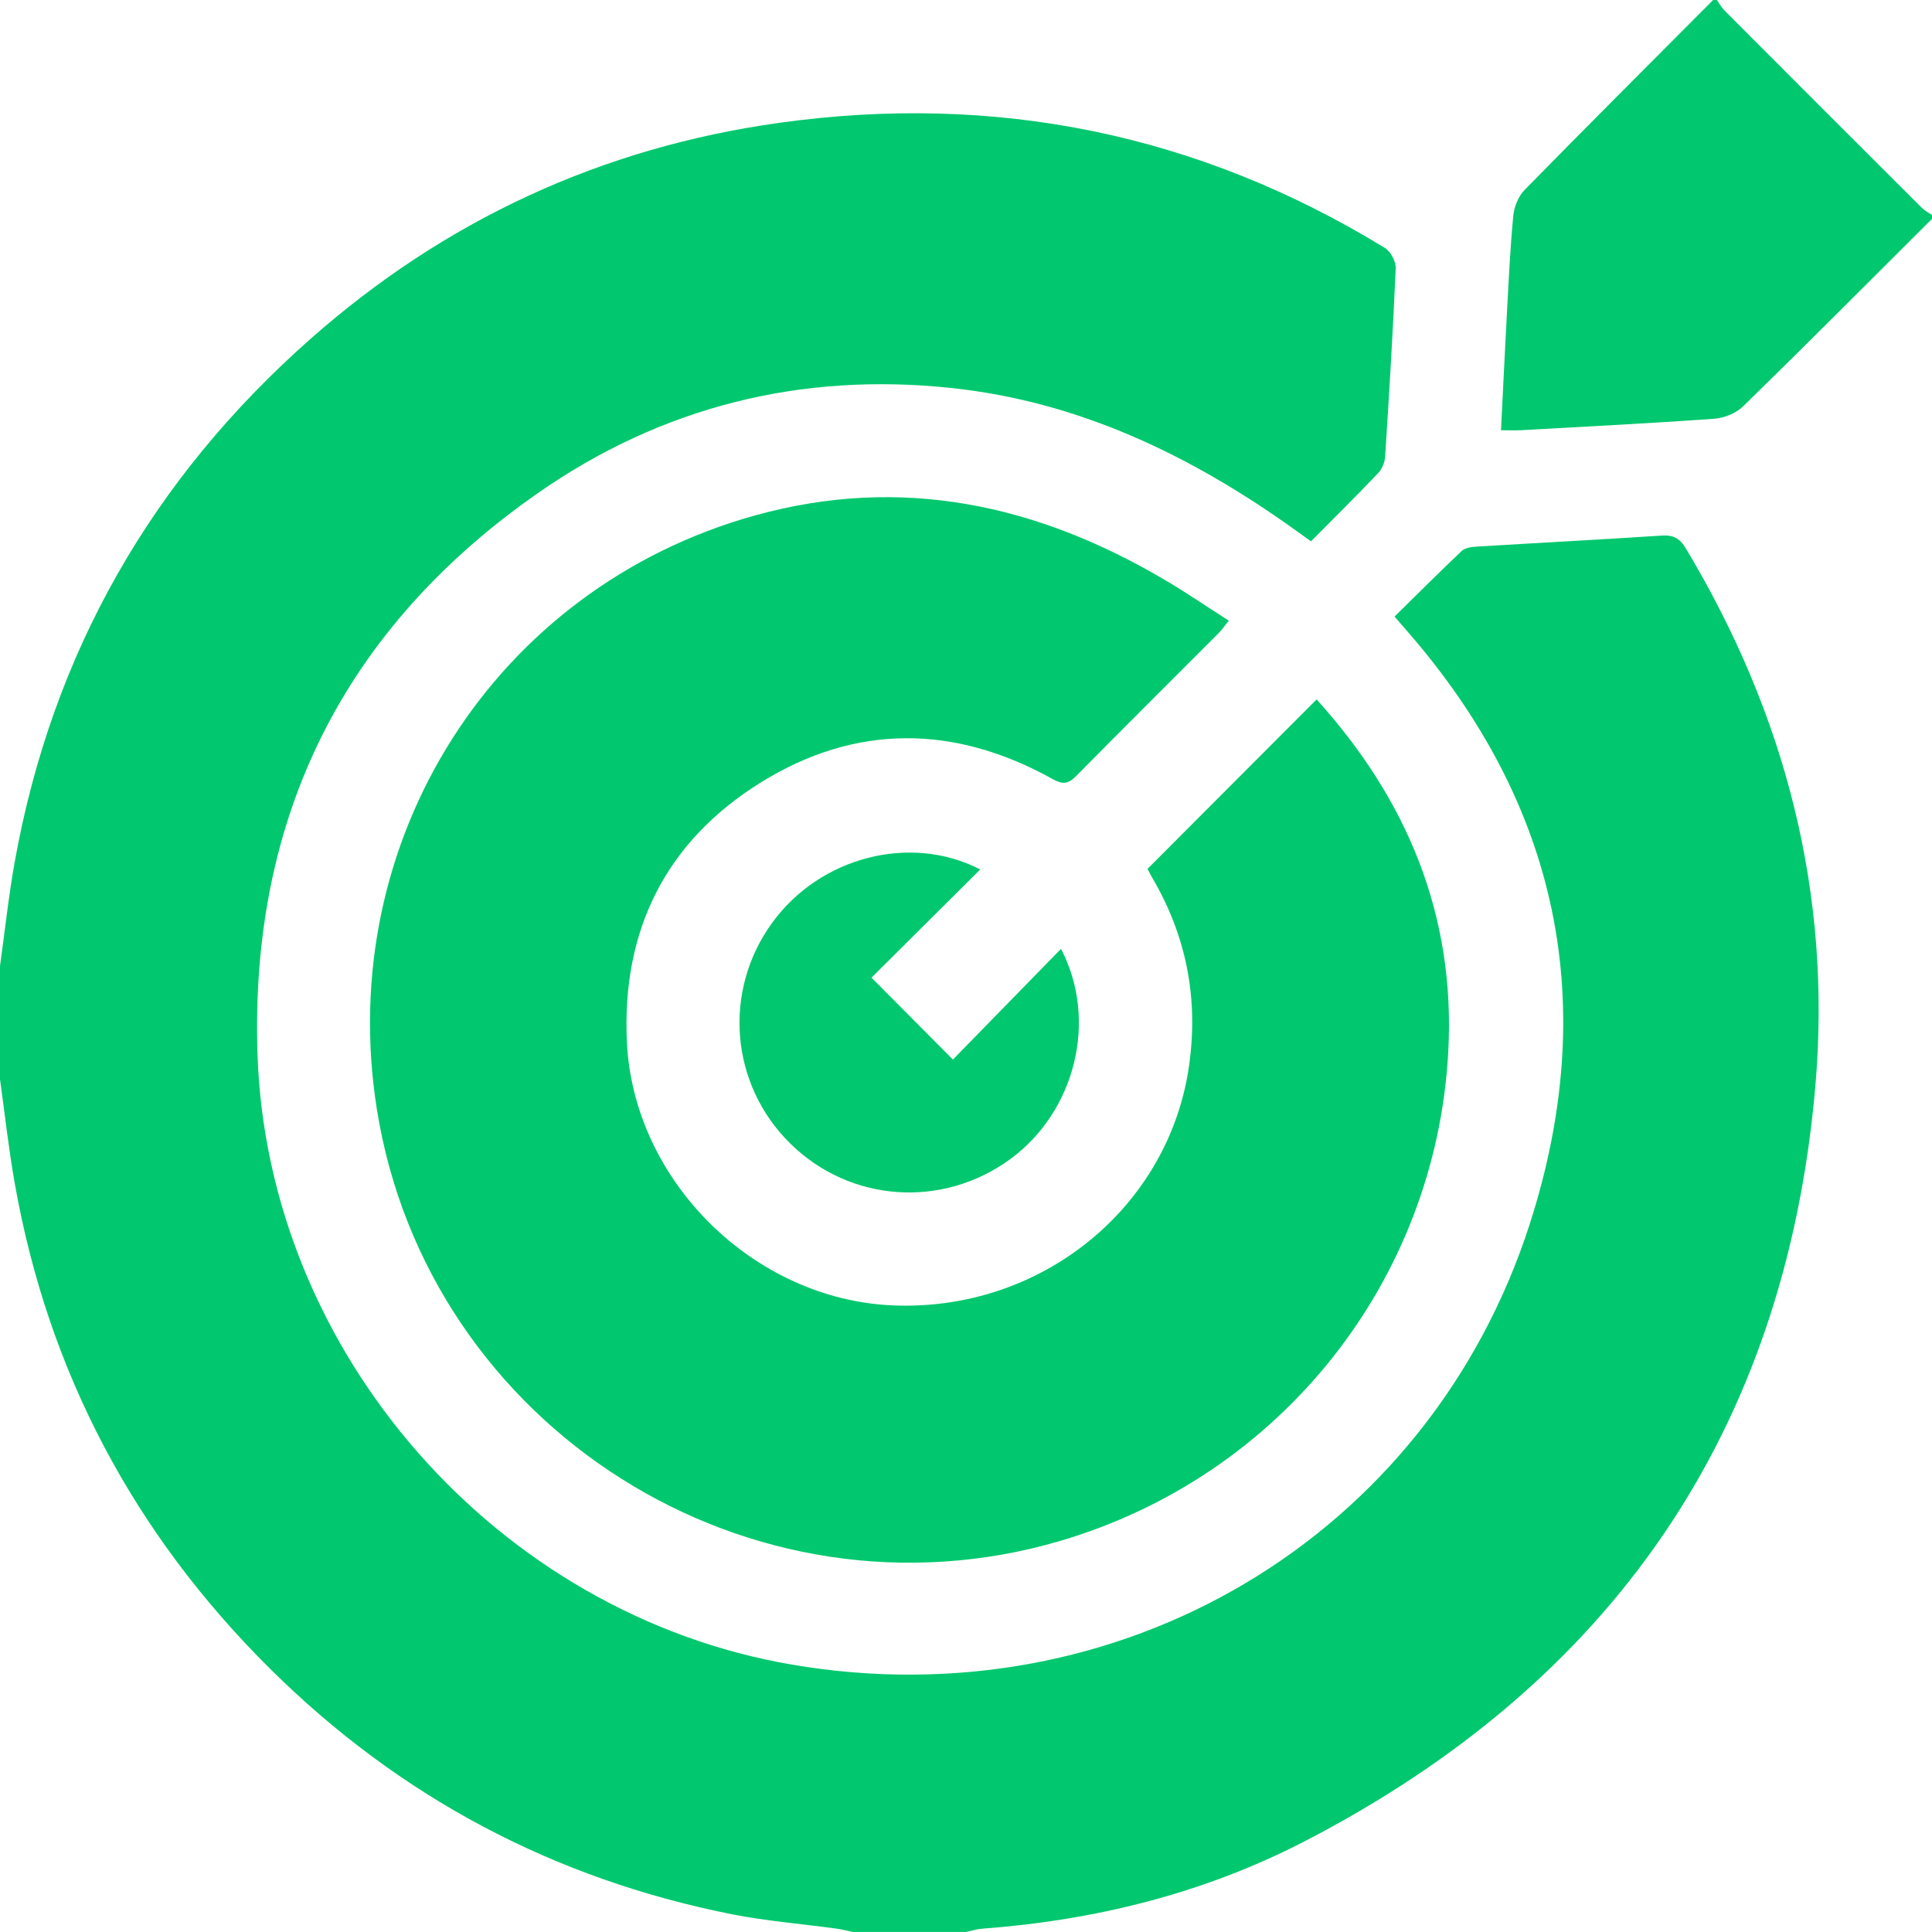<svg width="74" height="74" viewBox="0 0 74 74" fill="none" xmlns="http://www.w3.org/2000/svg">
<g clip-path="url(#clip0_3237_79272)">
<path d="M0 37C0.187 35.669 0.328 34.329 0.565 33.007C2 25.014 5.816 18.348 11.89 12.983C17.041 8.433 23.046 5.652 29.851 4.704C38.135 3.55 45.892 5.118 53.045 9.497C53.267 9.632 53.469 10.017 53.459 10.277C53.355 12.682 53.209 15.087 53.054 17.49C53.041 17.706 52.939 17.962 52.791 18.117C51.962 18.988 51.106 19.834 50.214 20.734C49.977 20.564 49.767 20.414 49.557 20.263C45.602 17.438 41.326 15.378 36.428 14.86C30.666 14.249 25.341 15.584 20.612 18.88C13.17 24.066 9.57 31.308 9.863 40.363C10.235 51.829 19.059 61.831 30.33 63.758C42.87 65.903 54.718 58.911 58.591 46.888C61.3 38.478 59.72 30.831 53.866 24.137C53.741 23.992 53.615 23.848 53.415 23.616C54.274 22.77 55.118 21.926 55.984 21.105C56.105 20.992 56.329 20.951 56.51 20.94C58.89 20.793 61.27 20.67 63.65 20.514C64.095 20.485 64.34 20.62 64.569 21.001C68.388 27.363 70.177 34.242 69.529 41.639C68.371 54.874 61.701 64.471 49.944 70.539C46.098 72.524 41.945 73.551 37.624 73.873C37.414 73.888 37.208 73.956 37 73.998H32.664C32.456 73.956 32.25 73.9 32.04 73.871C30.706 73.688 29.359 73.582 28.041 73.322C21.202 71.965 15.29 68.822 10.343 63.916C5.138 58.753 1.844 52.559 0.565 45.325C0.331 44.003 0.185 42.666 0 41.336C0 39.891 0 38.445 0 37Z" fill="#01c86e"/>
<path d="M74 8.383C71.597 10.778 69.203 13.185 66.775 15.555C66.501 15.823 66.046 16.012 65.663 16.039C63.191 16.216 60.714 16.34 58.24 16.479C58.028 16.49 57.814 16.479 57.492 16.479C57.567 14.991 57.635 13.536 57.714 12.083C57.783 10.809 57.841 9.533 57.962 8.265C57.995 7.922 58.157 7.519 58.394 7.277C60.786 4.835 63.204 2.422 65.617 0C65.665 0 65.713 0 65.761 0C65.856 0.133 65.933 0.281 66.045 0.395C68.561 2.918 71.082 5.438 73.605 7.955C73.718 8.069 73.867 8.144 74 8.238V8.383Z" fill="#01c86e"/>
<path d="M43.955 33.277C46.129 31.099 48.268 28.956 50.43 26.79C53.885 30.608 55.76 35.059 55.471 40.303C54.988 49.077 49.044 56.539 40.606 59.021C28.739 62.511 16.365 54.685 14.432 42.469C12.804 32.18 18.959 22.51 28.916 19.743C34.528 18.184 39.727 19.321 44.637 22.225C45.443 22.701 46.217 23.231 47.065 23.773C46.909 23.965 46.807 24.119 46.68 24.247C44.861 26.072 43.03 27.887 41.221 29.721C40.914 30.032 40.708 30.057 40.313 29.837C36.572 27.756 32.782 27.711 29.143 29.968C25.509 32.223 23.809 35.628 24.012 39.906C24.262 45.238 28.878 49.776 34.2 50C39.879 50.239 44.782 46.25 45.547 40.798C45.909 38.218 45.435 35.821 44.113 33.585C44.042 33.464 43.982 33.333 43.953 33.279L43.955 33.277Z" fill="#01c86e"/>
<path d="M37.546 33.302C36.133 34.707 34.725 36.11 33.38 37.447C34.451 38.523 35.441 39.519 36.499 40.583C37.806 39.245 39.209 37.81 40.639 36.343C42.067 39.076 41.186 42.564 38.708 44.387C36.097 46.306 32.551 46.056 30.26 43.791C27.968 41.527 27.677 37.966 29.57 35.353C31.404 32.819 34.873 31.922 37.546 33.302Z" fill="#01c86e"/>
</g>
<defs>
<clipPath id="clip0_3237_79272">
<rect width="74" height="74" fill="white"/>
</clipPath>
</defs>
</svg>
